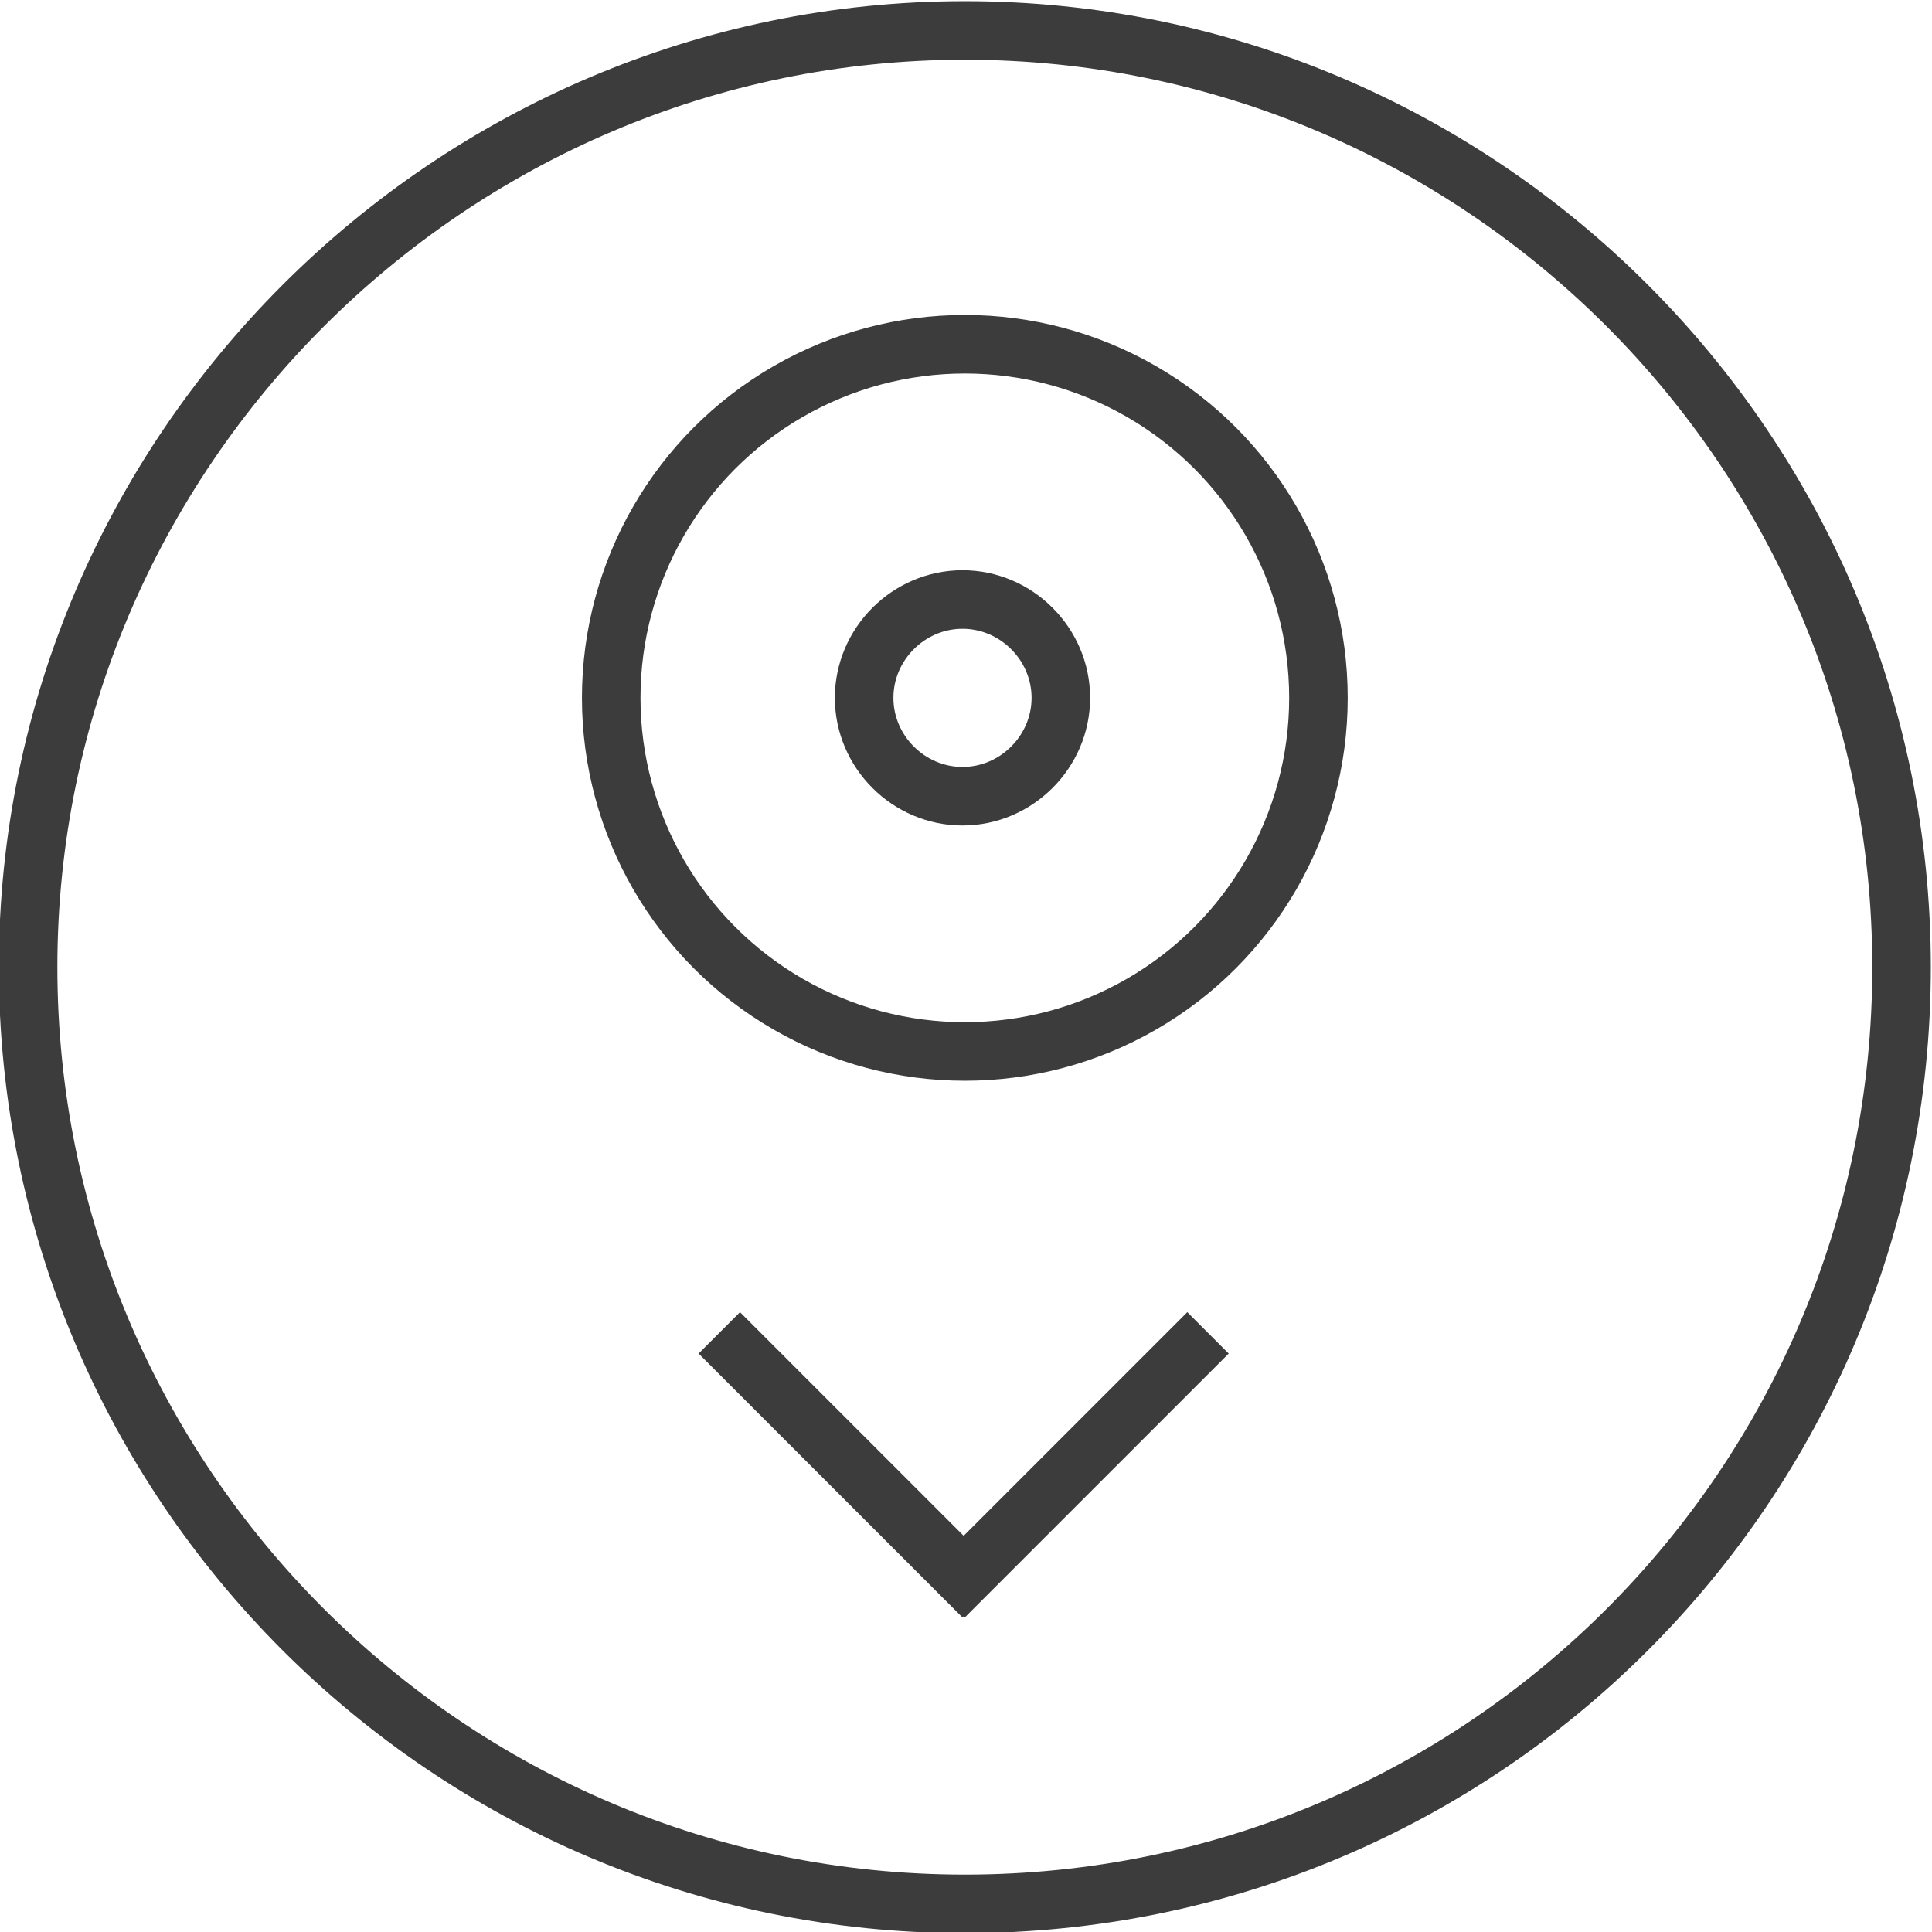 <?xml version="1.0" encoding="UTF-8"?>
<svg id="Ebene_1" xmlns="http://www.w3.org/2000/svg" width="29.1mm" height="29.1mm" xmlns:xlink="http://www.w3.org/1999/xlink" xmlns:x="http://ns.adobe.com/Extensibility/1.0/" xmlns:i="http://ns.adobe.com/AdobeIllustrator/10.0/" xmlns:graph="http://ns.adobe.com/Graphs/1.0/" version="1.1" viewBox="0 0 82.5 82.5">
  <!-- Generator: Adobe Illustrator 29.2.1, SVG Export Plug-In . SVG Version: 2.1.0 Build 116)  -->
  <defs>
    <style>
      .st0, .st1, .st2 {
        fill: none;
        stroke: #3c3c3c;
        stroke-width: 2.5px;
      }

      .st1 {
        stroke-linecap: square;
      }

      .st1, .st2 {
        stroke-miterlimit: 10;
      }
    </style>
  </defs>
  <g id="Gruppe_87">
    <g id="Gruppe_88">
      <circle id="Ellipse_9" class="st2" cx="41.2" cy="29.8" r="15.1"/>
      <path id="Pfad_50" class="st2" d="M36.9,29.8c0-2.3,1.9-4.2,4.2-4.2s4.2,1.9,4.2,4.2c0,2.3-1.9,4.2-4.2,4.2-2.3,0-4.2-1.9-4.2-4.2h0Z"/>
      <line id="Linie_10" class="st1" x1="50.7" y1="57.8" x2="41.2" y2="67.3"/>
      <line id="Linie_11" class="st1" x1="31.6" y1="57.8" x2="41.1" y2="67.3"/>
    </g>
  </g>
  <path id="Pfad_71" class="st0" d="M81.2,41.3c0,22.1-17.9,40-40,40S1.2,63.3,1.2,41.3,19.2,1.3,41.2,1.3s40,17.9,40,40"/>
</svg>